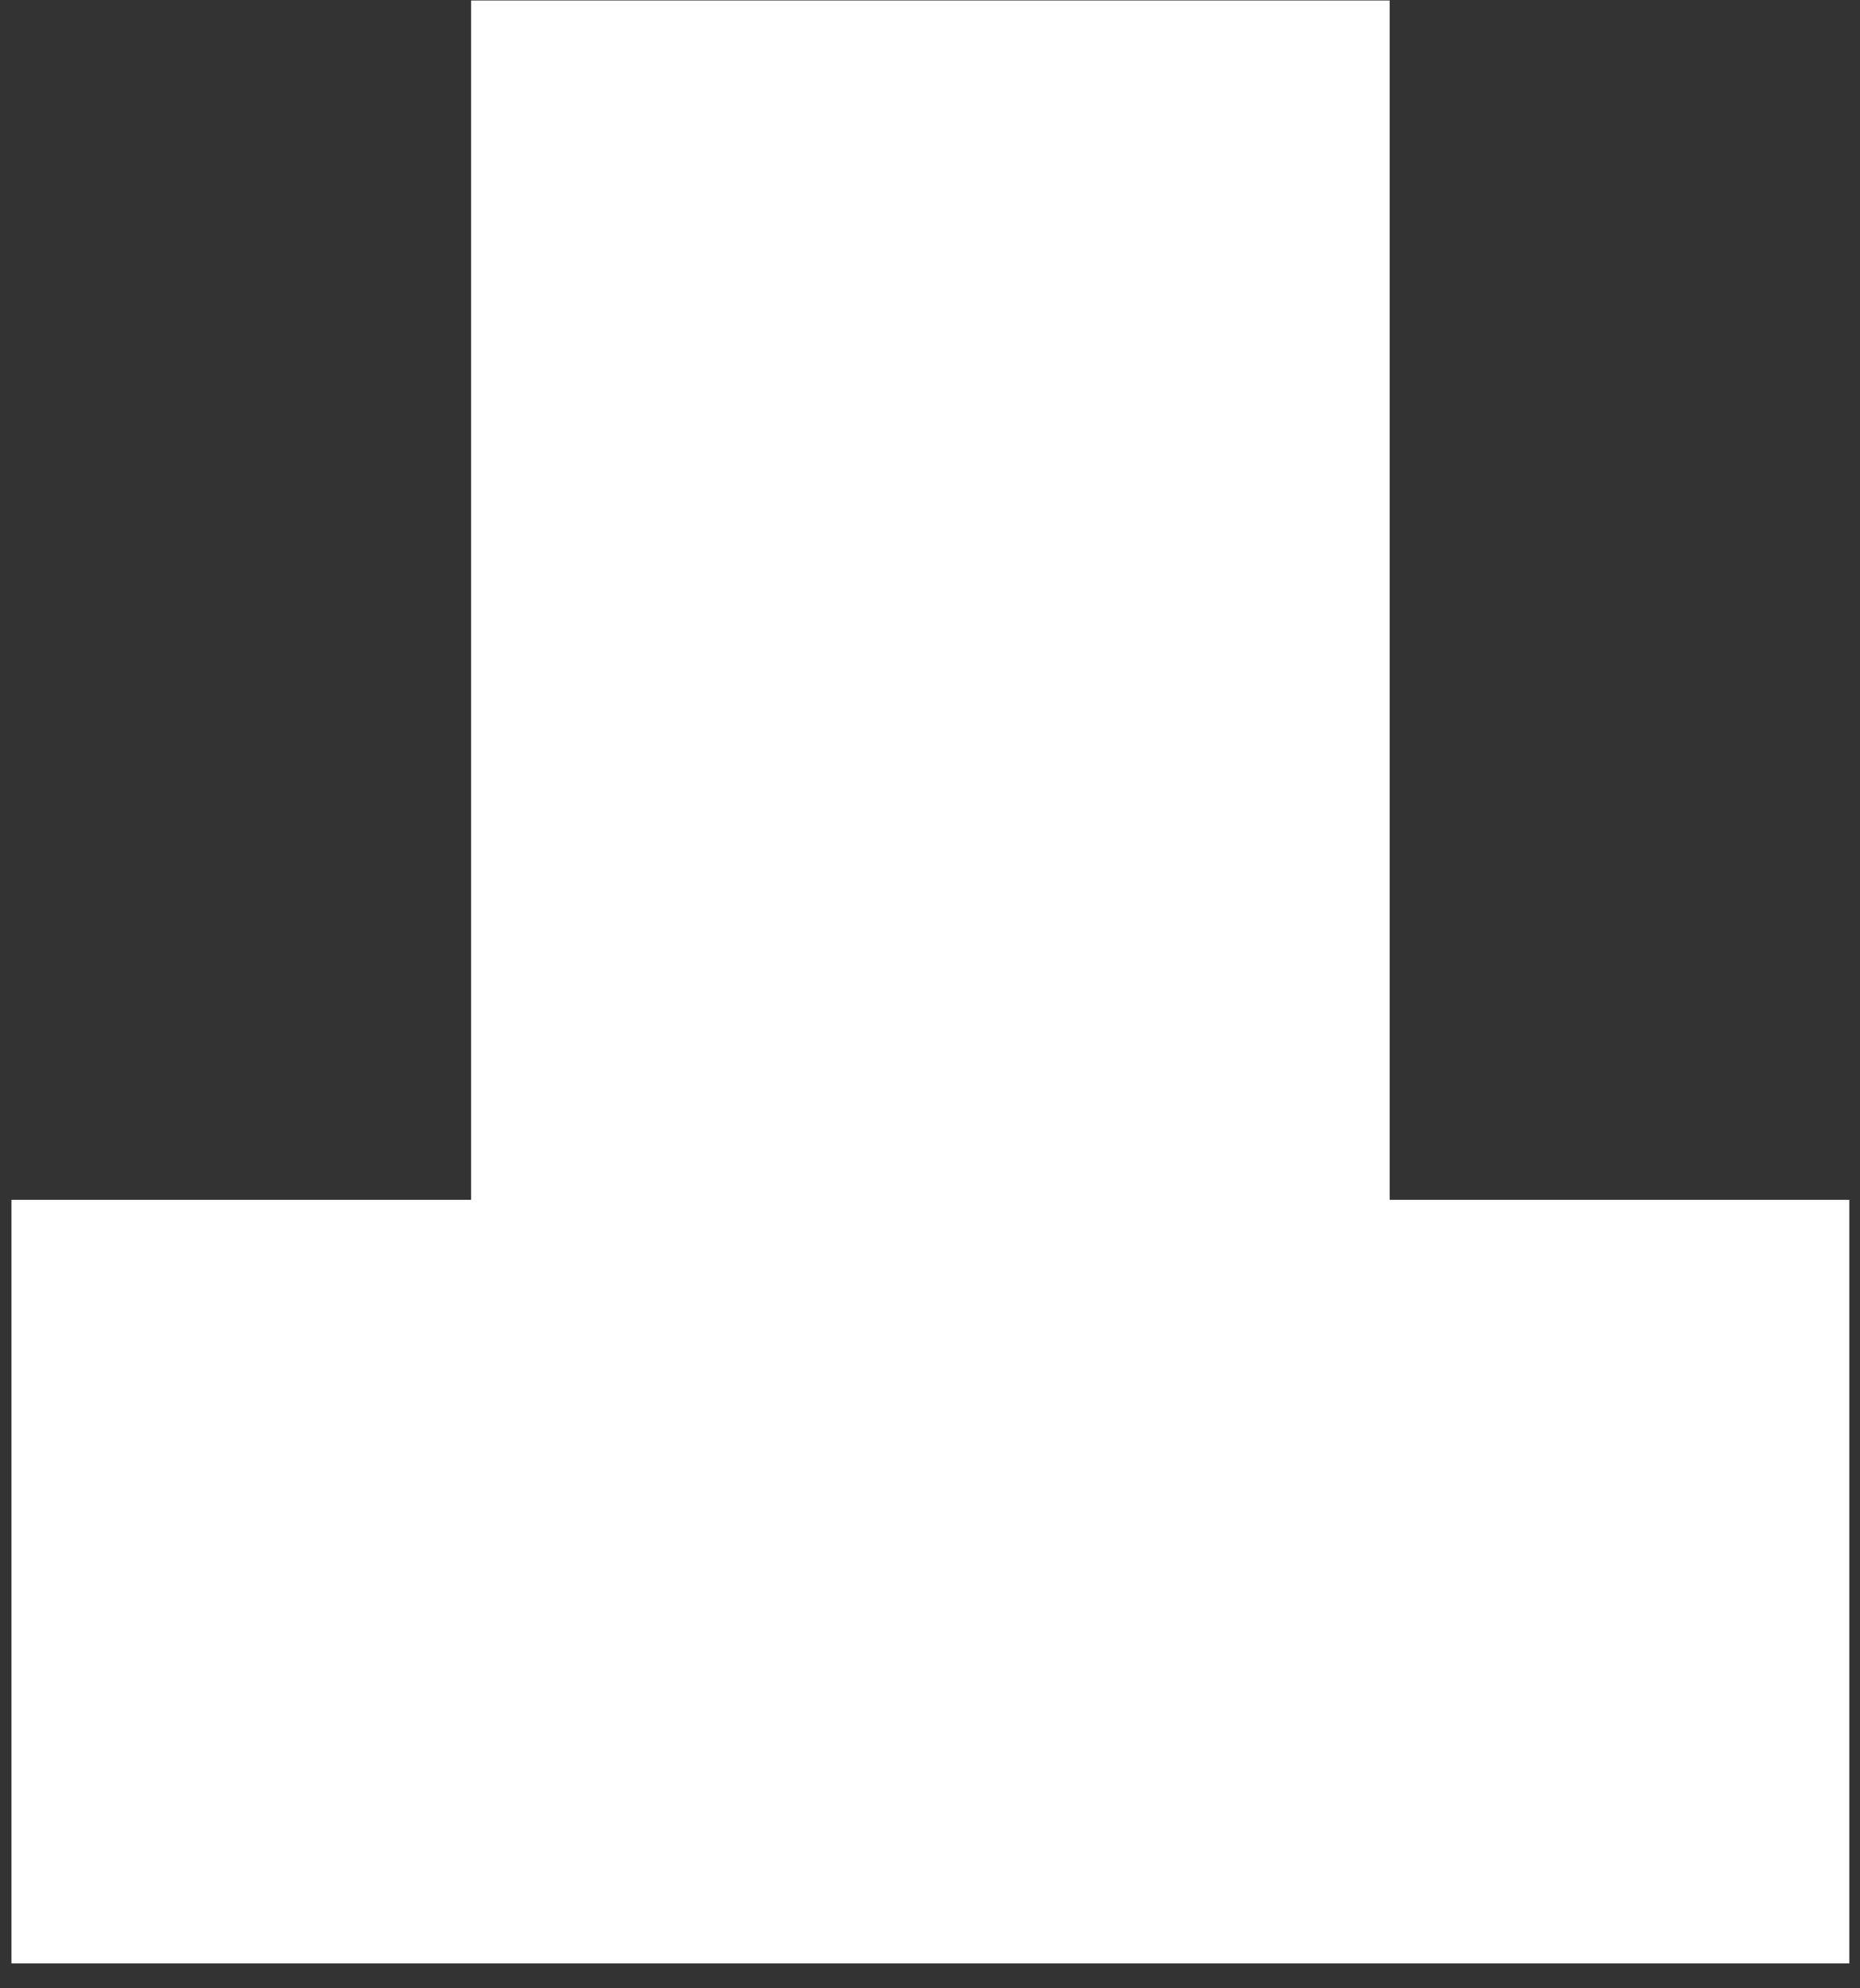 <svg xmlns="http://www.w3.org/2000/svg" width="73" height="78" fill="none"><rect width="100%" height="100%" fill="#333333" stroke="none"/><path fill="#FFF" d="M.45 77.03V47.07h18.04V.02h36.05v47.05h18.04v29.96H.45z"/></svg>